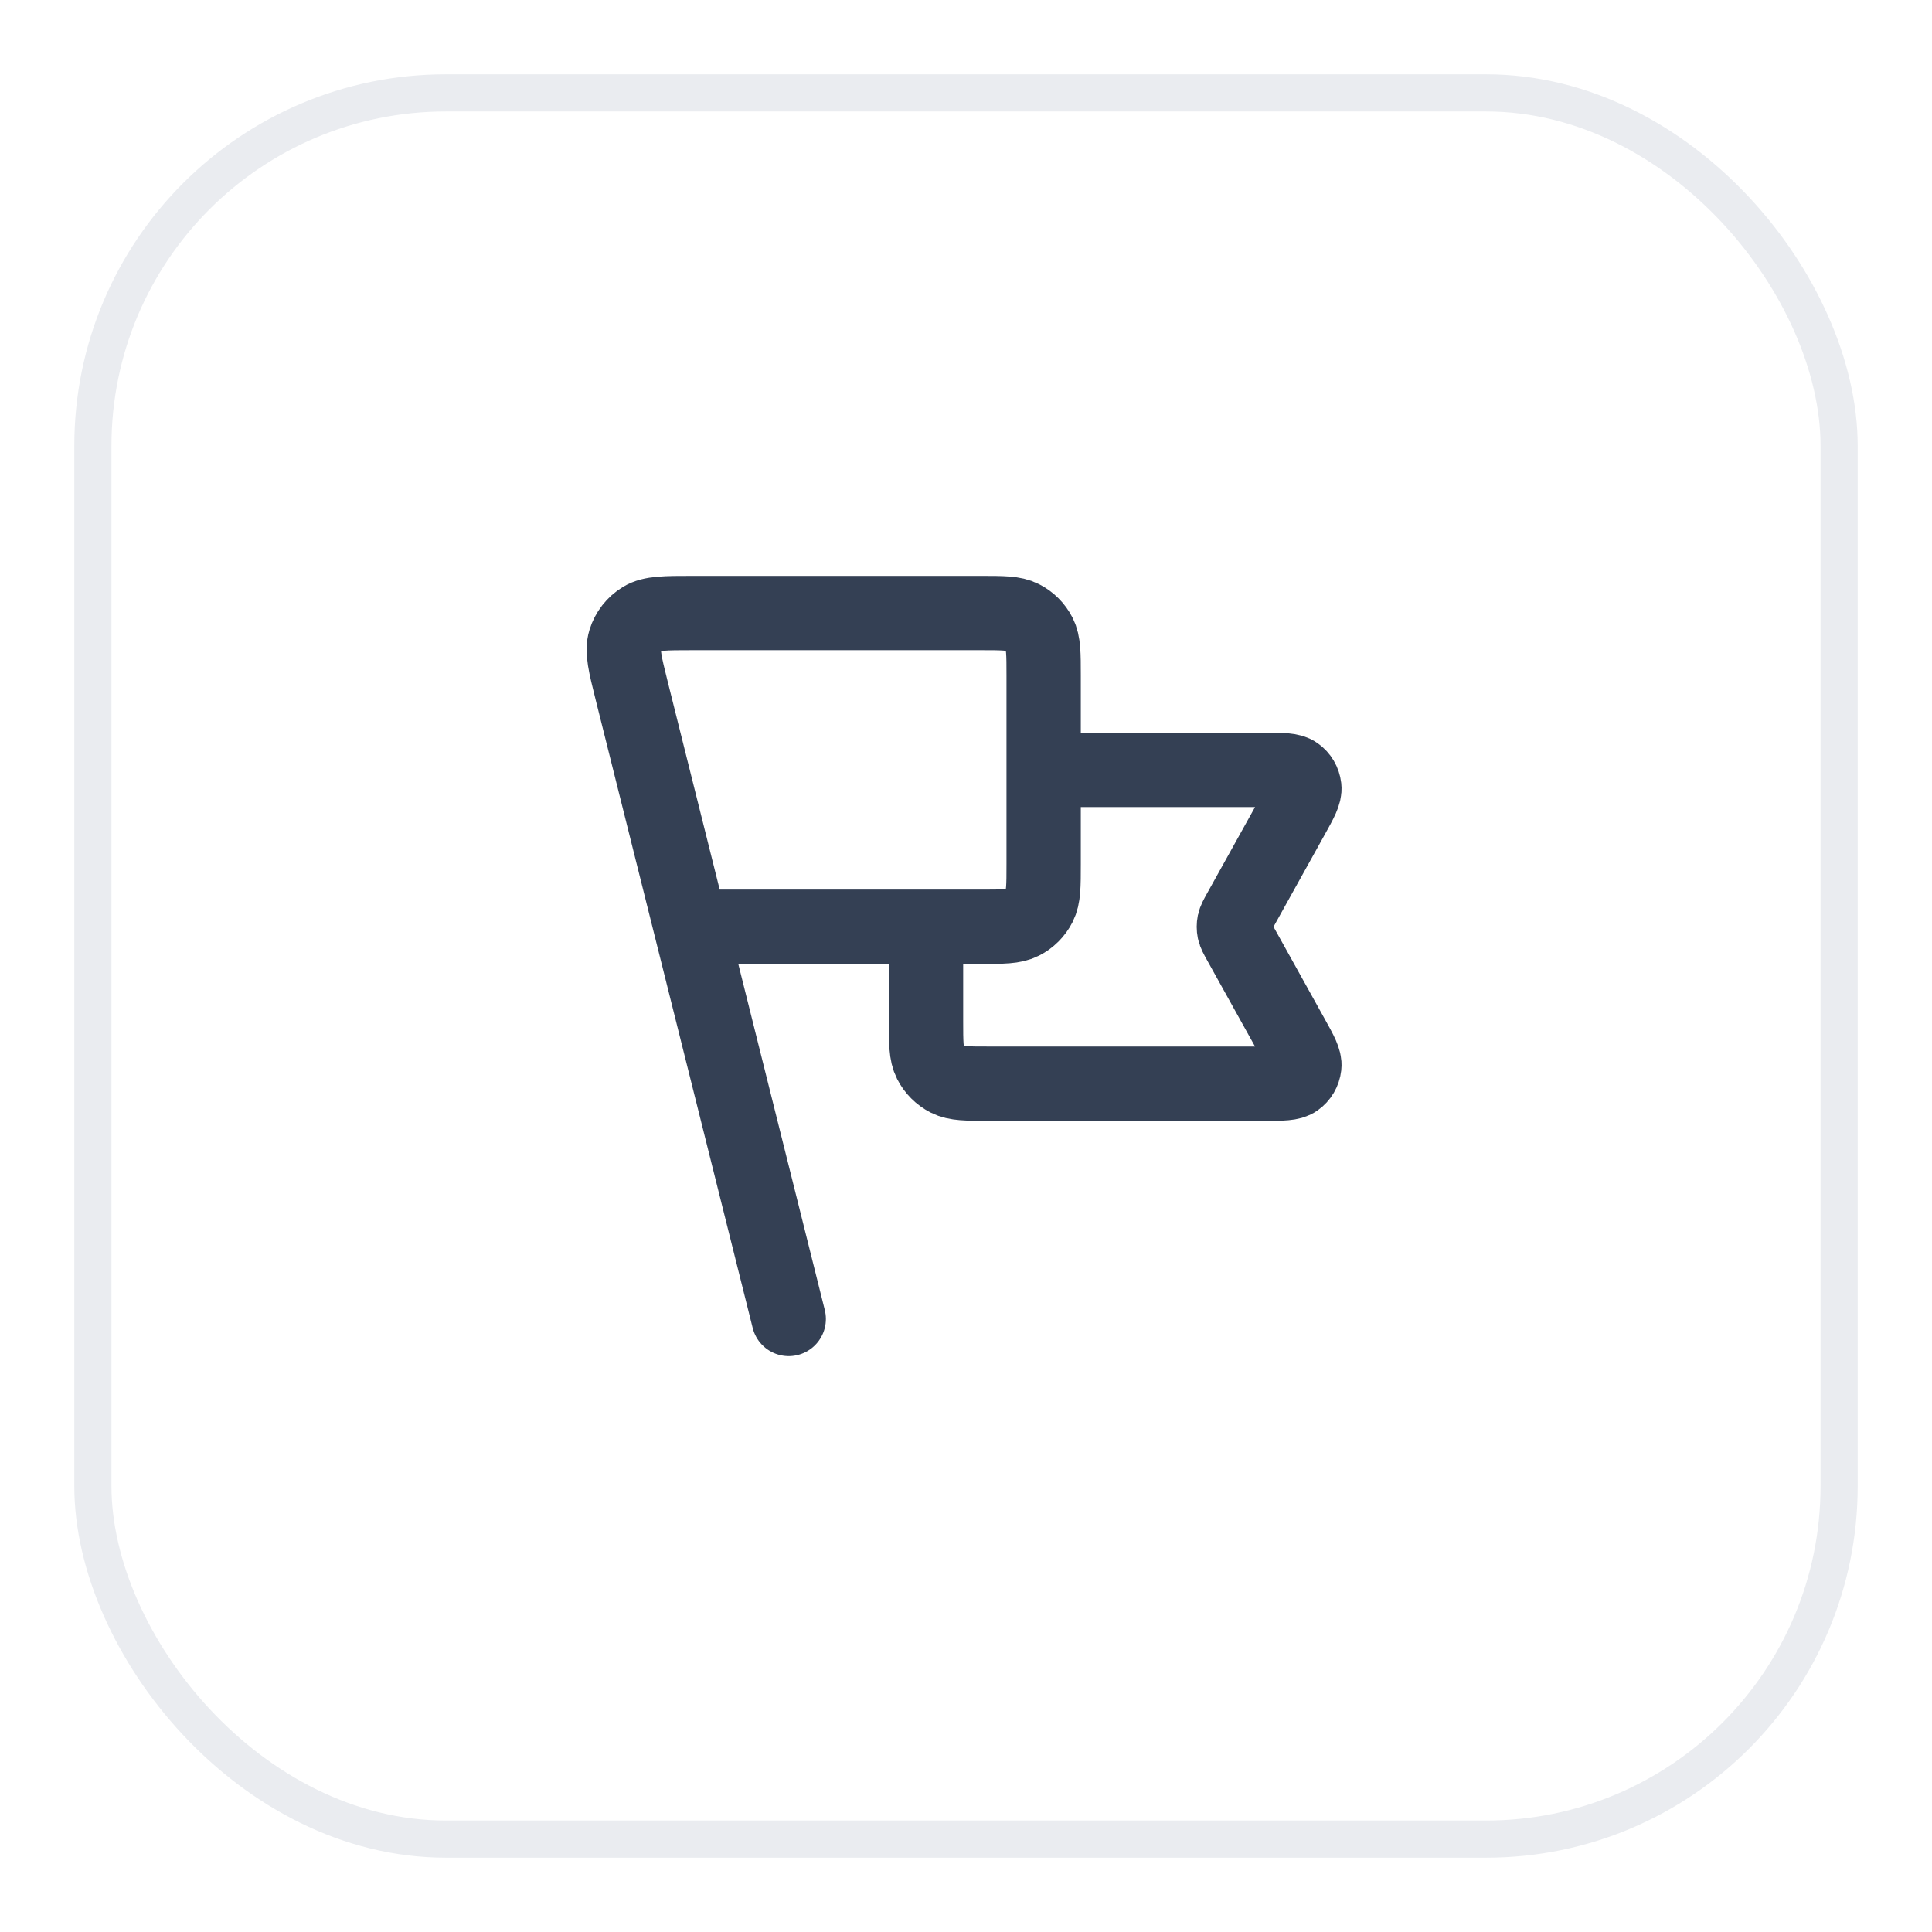 <?xml version="1.0" encoding="UTF-8"?>
<svg xmlns="http://www.w3.org/2000/svg" width="52" height="52" viewBox="0 0 52 52" fill="none">
  <g filter="url(#filter0_d_379_11104)">
    <rect x="2" y="1" width="48" height="48" rx="10" fill="white"></rect>
    <rect x="2.5" y="1.5" width="47" height="47" rx="9.5" stroke="#EAECF0"></rect>
    <path d="M28.09 19.722H34.044C34.516 19.722 34.752 19.722 34.89 19.822C35.011 19.908 35.089 20.041 35.106 20.189C35.126 20.358 35.012 20.564 34.782 20.977L33.361 23.534C33.278 23.684 33.237 23.759 33.22 23.838C33.206 23.908 33.206 23.981 33.22 24.051C33.237 24.13 33.278 24.205 33.361 24.355L34.782 26.912C35.012 27.325 35.126 27.531 35.106 27.7C35.089 27.848 35.011 27.981 34.89 28.067C34.752 28.167 34.516 28.167 34.044 28.167H26.613C26.021 28.167 25.726 28.167 25.5 28.052C25.302 27.95 25.14 27.789 25.039 27.59C24.924 27.364 24.924 27.069 24.924 26.478V23.944M21.229 34.5L17.007 17.611M18.59 23.944H26.401C26.993 23.944 27.288 23.944 27.514 23.829C27.713 23.728 27.874 23.567 27.975 23.368C28.09 23.142 28.09 22.847 28.09 22.256V17.189C28.09 16.598 28.09 16.302 27.975 16.076C27.874 15.878 27.713 15.716 27.514 15.615C27.288 15.5 26.993 15.5 26.401 15.5H18.642C17.905 15.5 17.536 15.5 17.284 15.653C17.063 15.787 16.899 15.997 16.823 16.244C16.736 16.526 16.825 16.883 17.004 17.599L18.59 23.944Z" stroke="#344054" stroke-width="2" stroke-linecap="round" stroke-linejoin="round"></path>
  </g>
  <defs>
    <filter id="filter0_d_379_11104" x="0" y="0" width="52" height="52" color-interpolation-filters="sRGB">
      <feFlood flood-opacity="0" result="BackgroundImageFix"></feFlood>
      <feColorMatrix in="SourceAlpha" type="matrix" values="0 0 0 0 0 0 0 0 0 0 0 0 0 0 0 0 0 0 127 0" result="hardAlpha"></feColorMatrix>
      <feOffset dy="1"></feOffset>
      <feGaussianBlur stdDeviation="1"></feGaussianBlur>
      <feColorMatrix type="matrix" values="0 0 0 0 0.063 0 0 0 0 0.094 0 0 0 0 0.157 0 0 0 0.05 0"></feColorMatrix>
      <feBlend mode="normal" in2="BackgroundImageFix" result="effect1_dropShadow_379_11104"></feBlend>
      <feBlend mode="normal" in="SourceGraphic" in2="effect1_dropShadow_379_11104" result="shape"></feBlend>
    </filter>
  </defs>
</svg>
